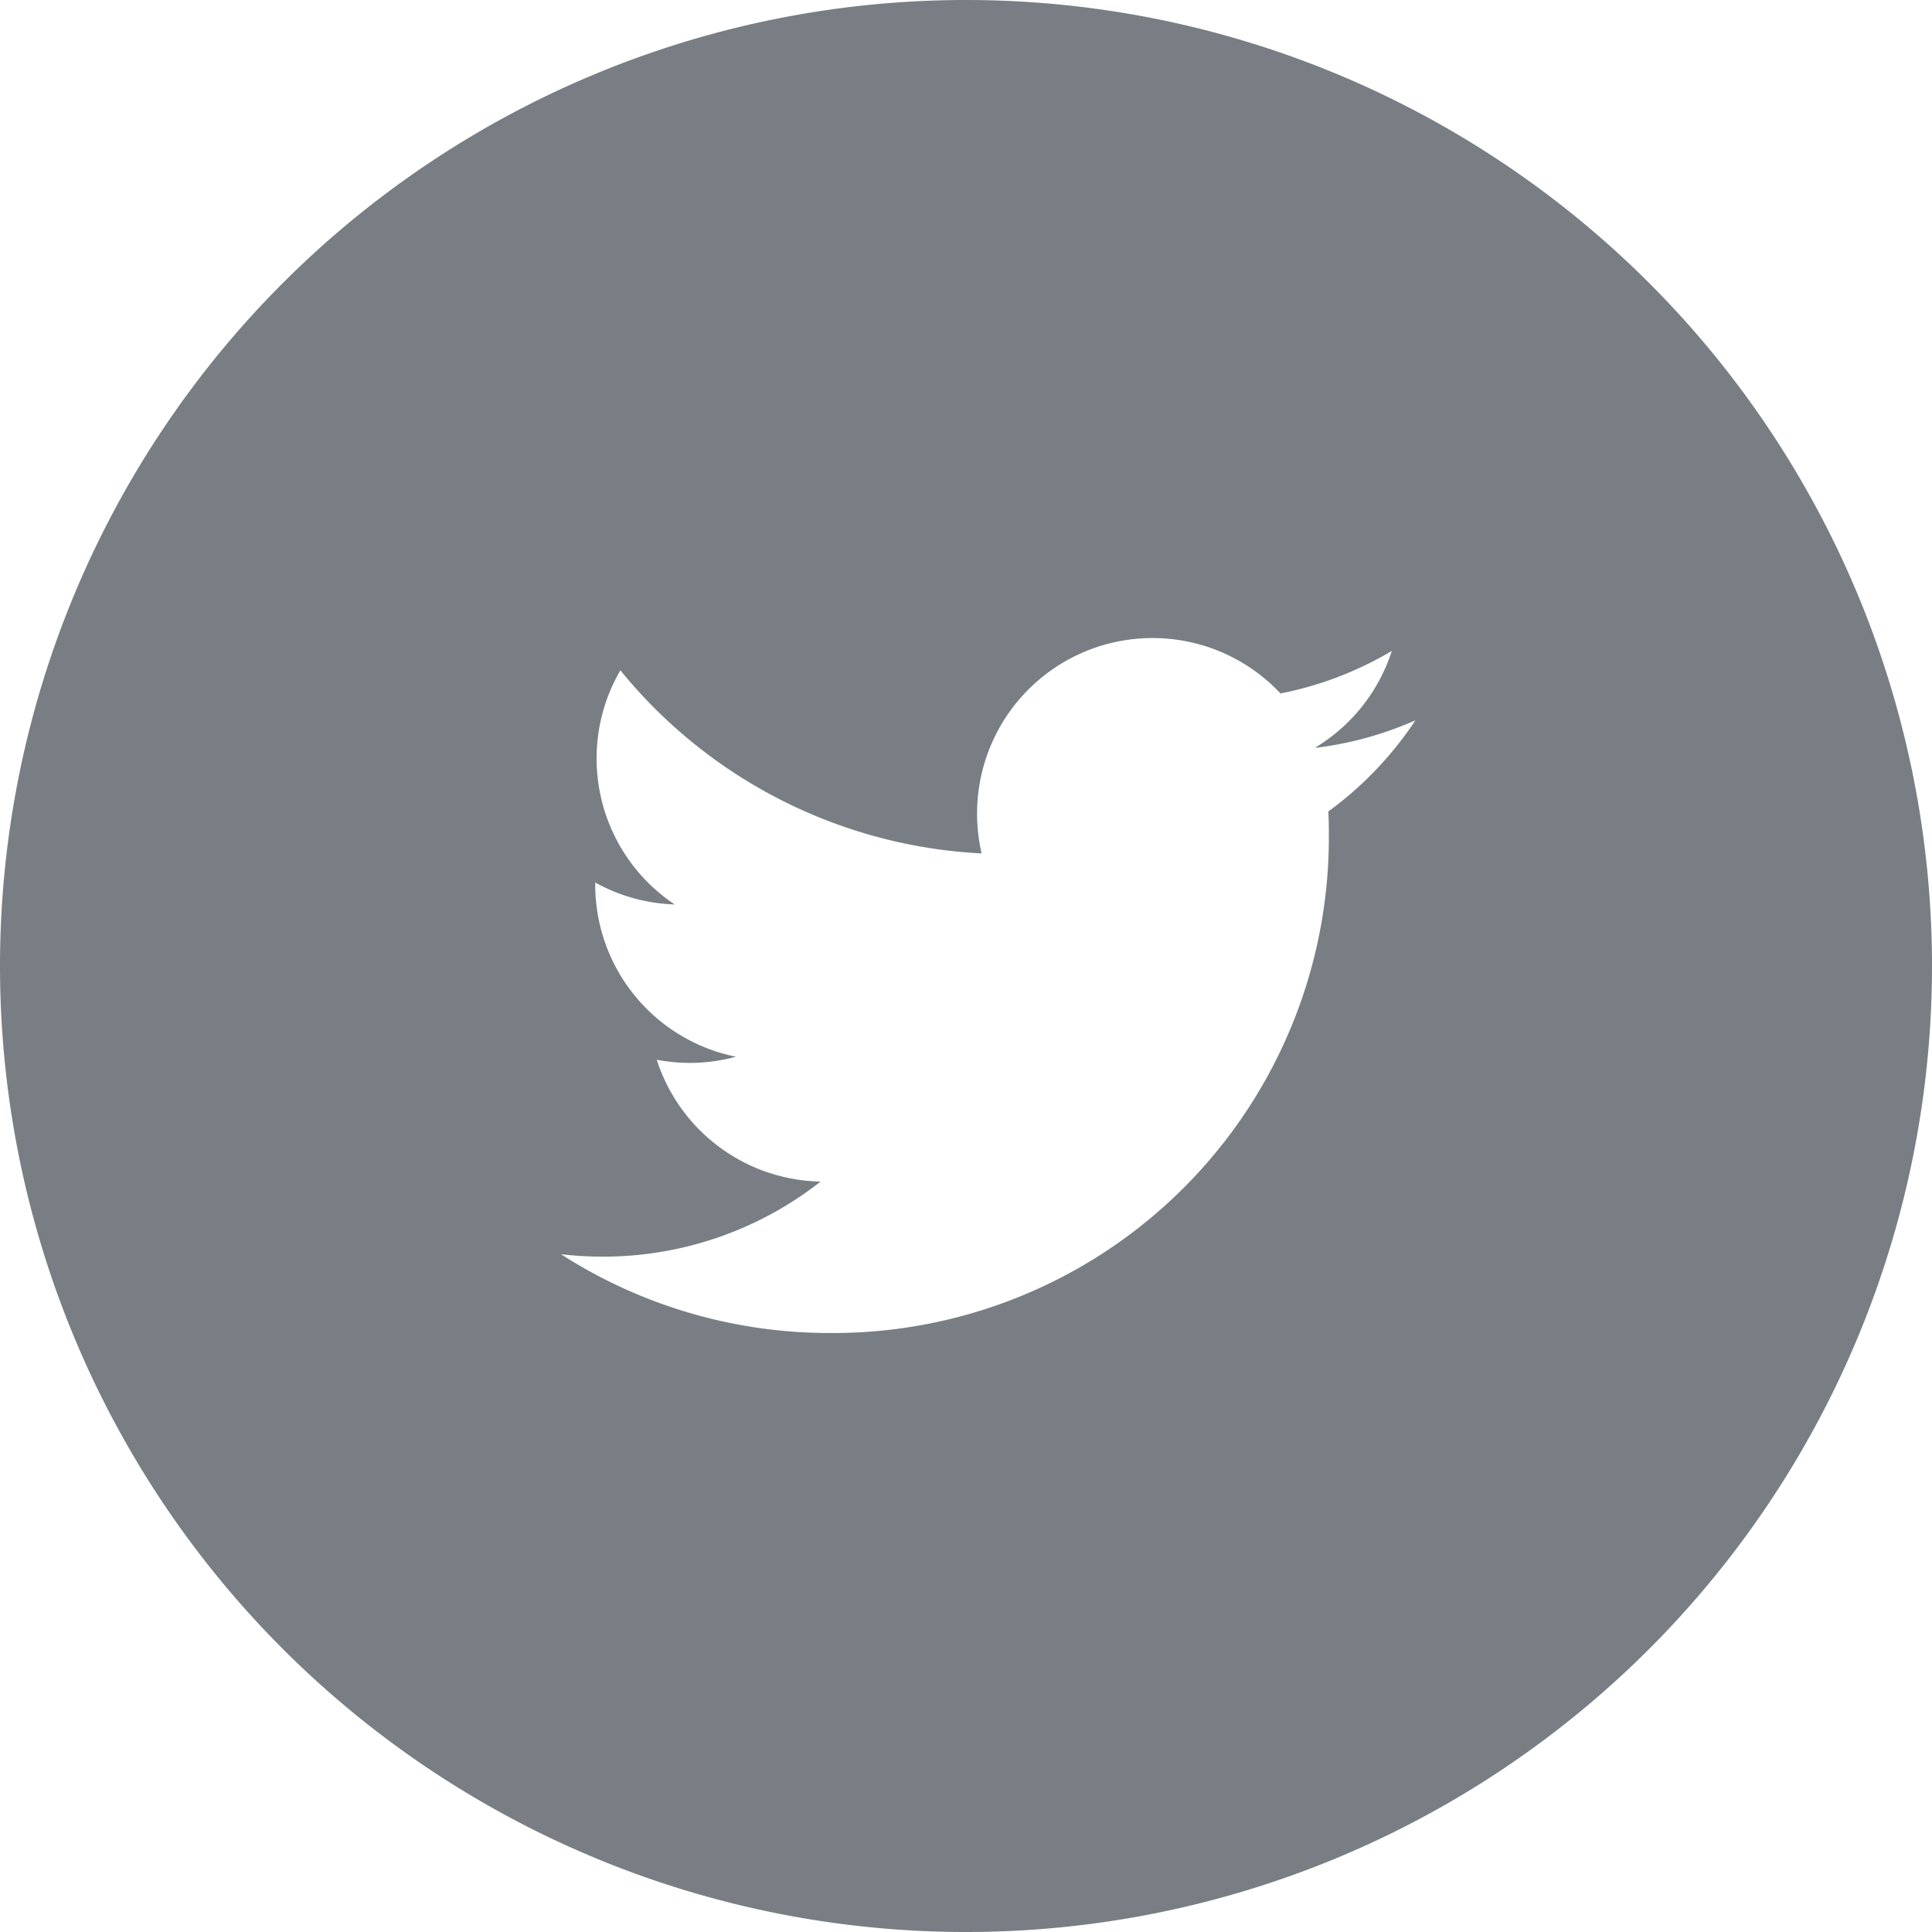 <svg xmlns="http://www.w3.org/2000/svg" width="39.04" height="39.04" viewBox="0 0 39.04 39.04">
  <path id="Path_397" data-name="Path 397" d="M879.875-430.631a19.52,19.52,0,0,0-19.52,19.52,19.52,19.52,0,0,0,19.52,19.52,19.52,19.52,0,0,0,19.52-19.52A19.52,19.52,0,0,0,879.875-430.631Zm7.322,16.395q.011.228.01.458a10.015,10.015,0,0,1-10.084,10.083,10.033,10.033,0,0,1-5.432-1.592,7.233,7.233,0,0,0,.846.049,7.111,7.111,0,0,0,4.4-1.517,3.548,3.548,0,0,1-3.311-2.462,3.529,3.529,0,0,0,.666.064,3.553,3.553,0,0,0,.934-.125,3.546,3.546,0,0,1-2.843-3.475c0-.016,0-.03,0-.045a3.519,3.519,0,0,0,1.605.443,3.541,3.541,0,0,1-1.577-2.95,3.529,3.529,0,0,1,.48-1.781,10.061,10.061,0,0,0,7.3,3.7,3.537,3.537,0,0,1-.092-.808,3.545,3.545,0,0,1,3.544-3.544,3.54,3.54,0,0,1,2.587,1.12,7.1,7.1,0,0,0,2.25-.86,3.556,3.556,0,0,1-1.558,1.96,7.076,7.076,0,0,0,2.035-.558A7.207,7.207,0,0,1,887.2-414.236Z" transform="translate(-860.355 430.631)" fill="#787e83"/>
</svg>
